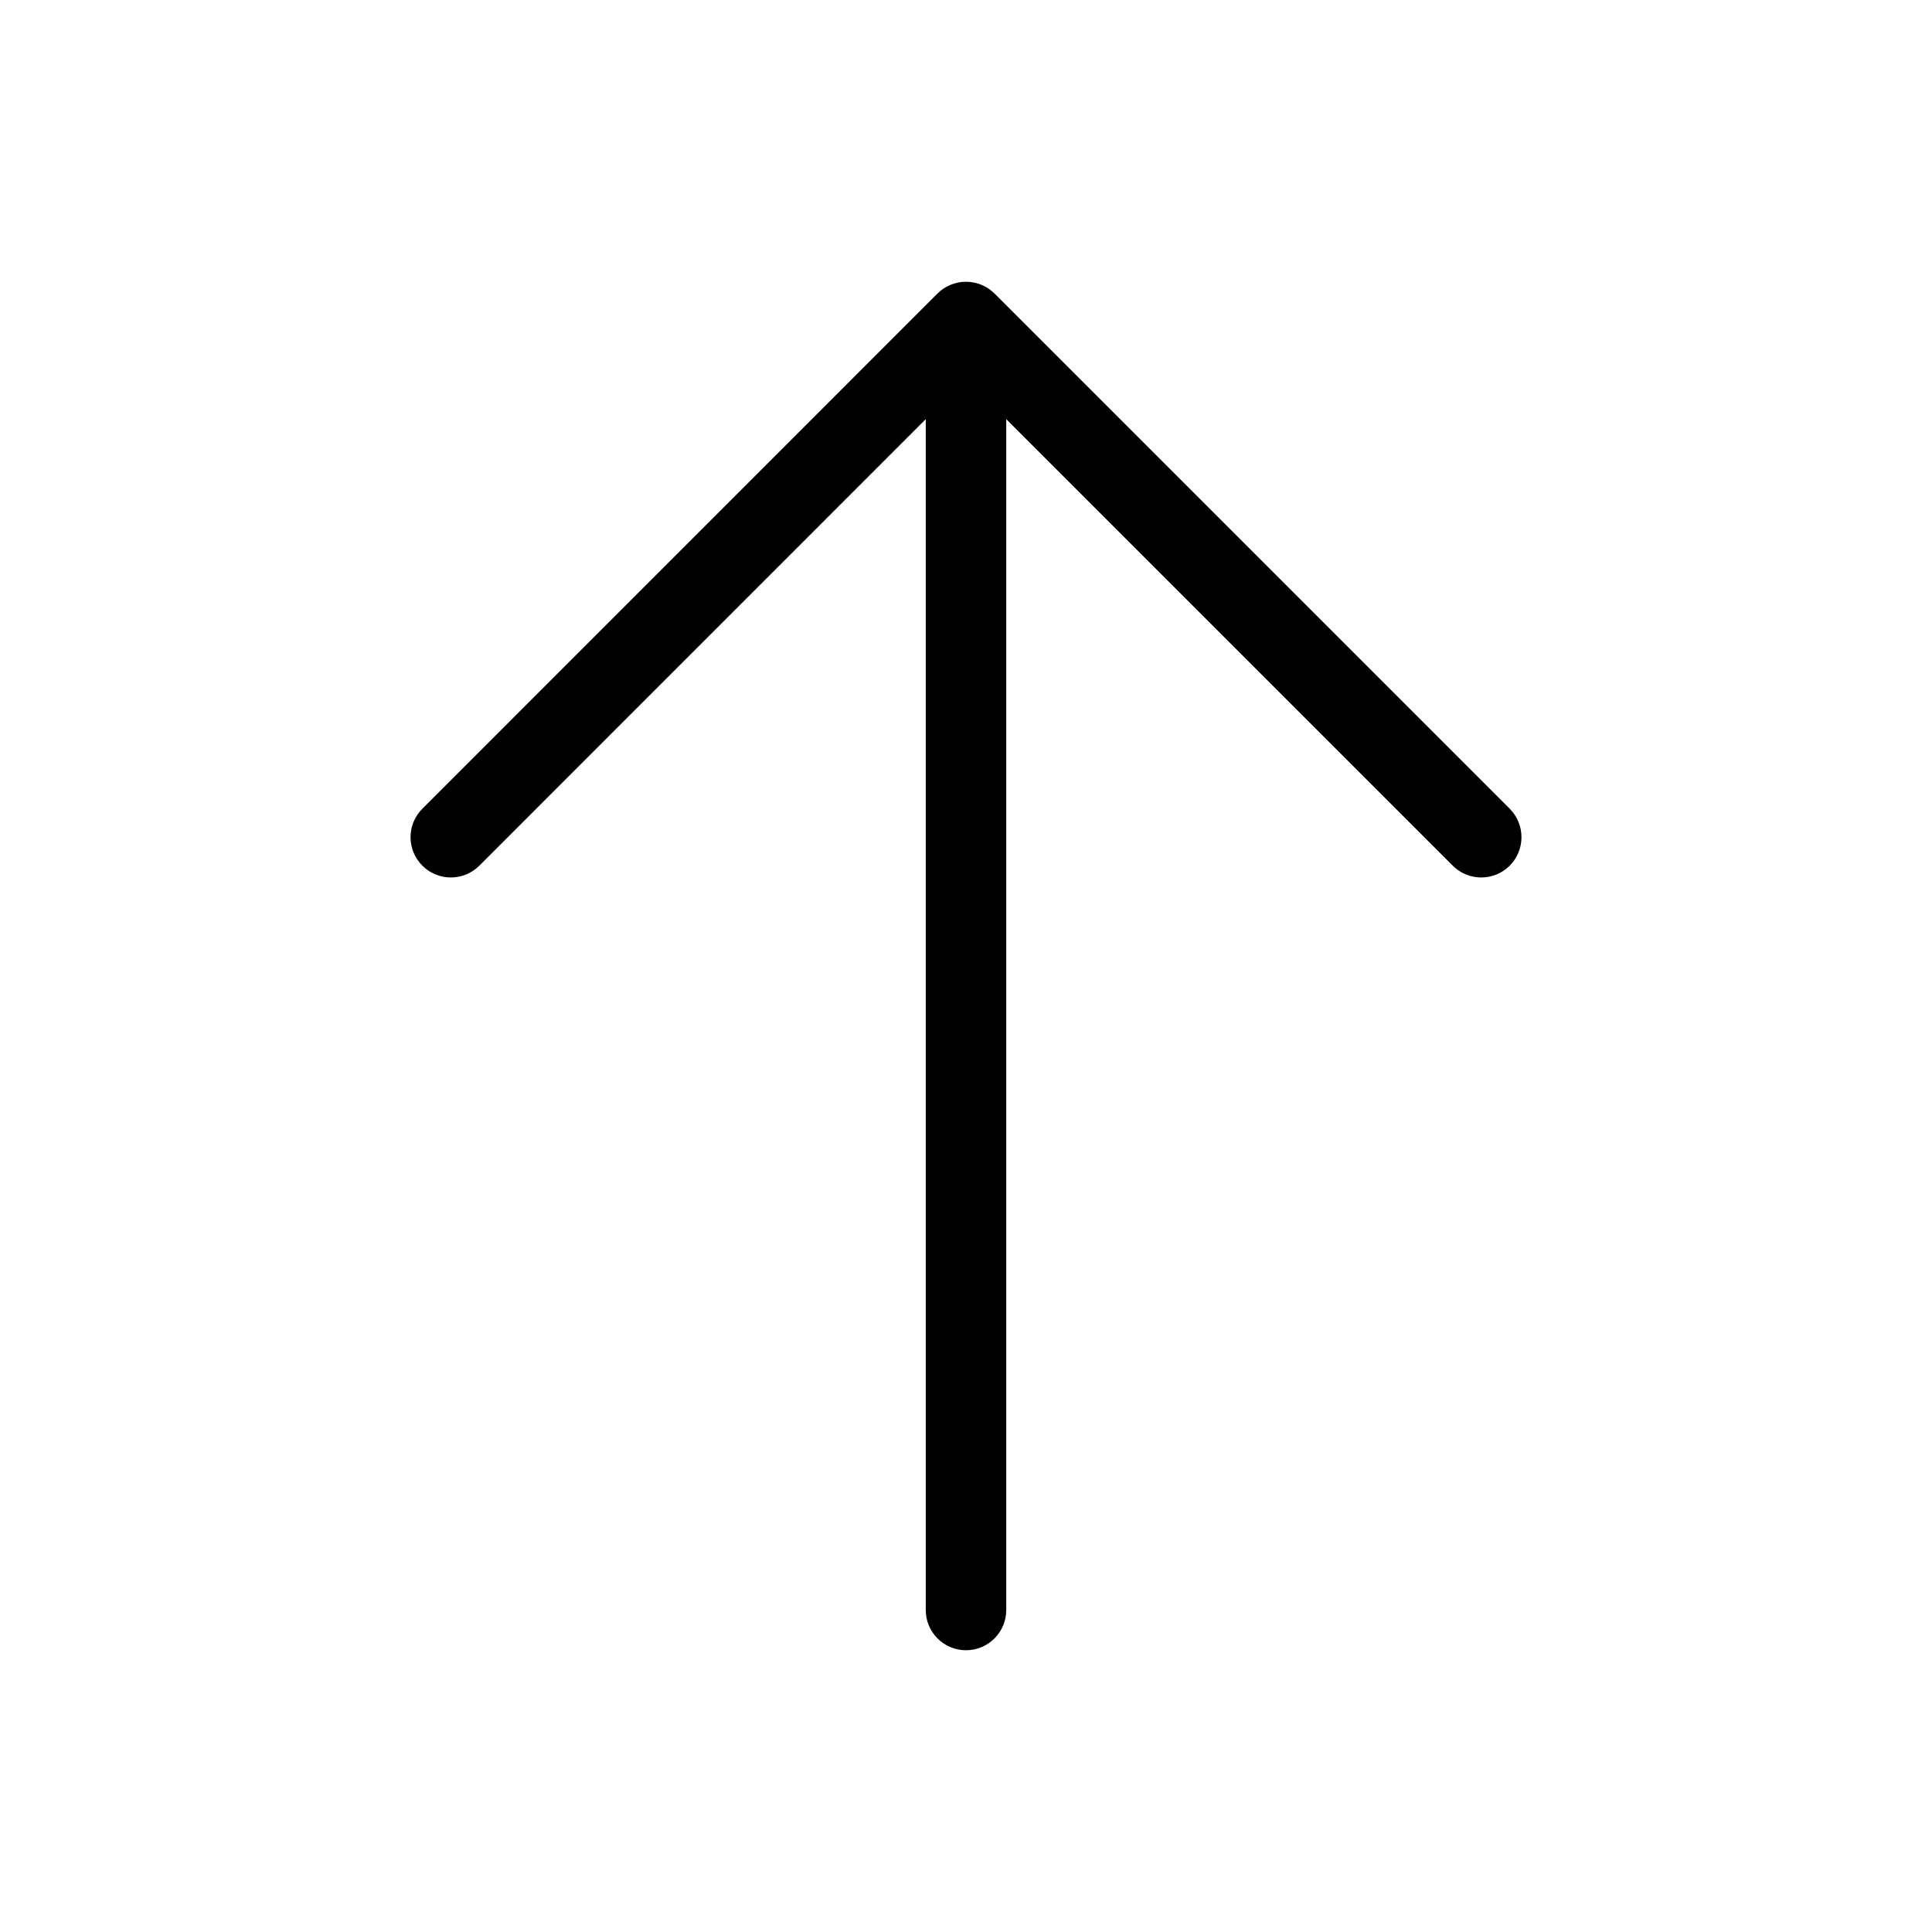<svg width="24" height="24" viewBox="0 0 24 24" fill="none" xmlns="http://www.w3.org/2000/svg">
<path fill-rule="evenodd" clip-rule="evenodd" d="M12 3.5C12.133 3.5 12.26 3.553 12.354 3.646L18.754 10.046C18.949 10.242 18.949 10.558 18.754 10.754C18.558 10.949 18.242 10.949 18.047 10.754L12.5 5.207L12.5 20C12.5 20.276 12.276 20.5 12 20.5C11.724 20.5 11.5 20.276 11.5 20L11.5 5.207L5.954 10.754C5.758 10.949 5.442 10.949 5.247 10.754C5.051 10.558 5.051 10.242 5.247 10.046L11.646 3.646C11.74 3.553 11.867 3.5 12 3.5Z" fill="black"/>
</svg>
